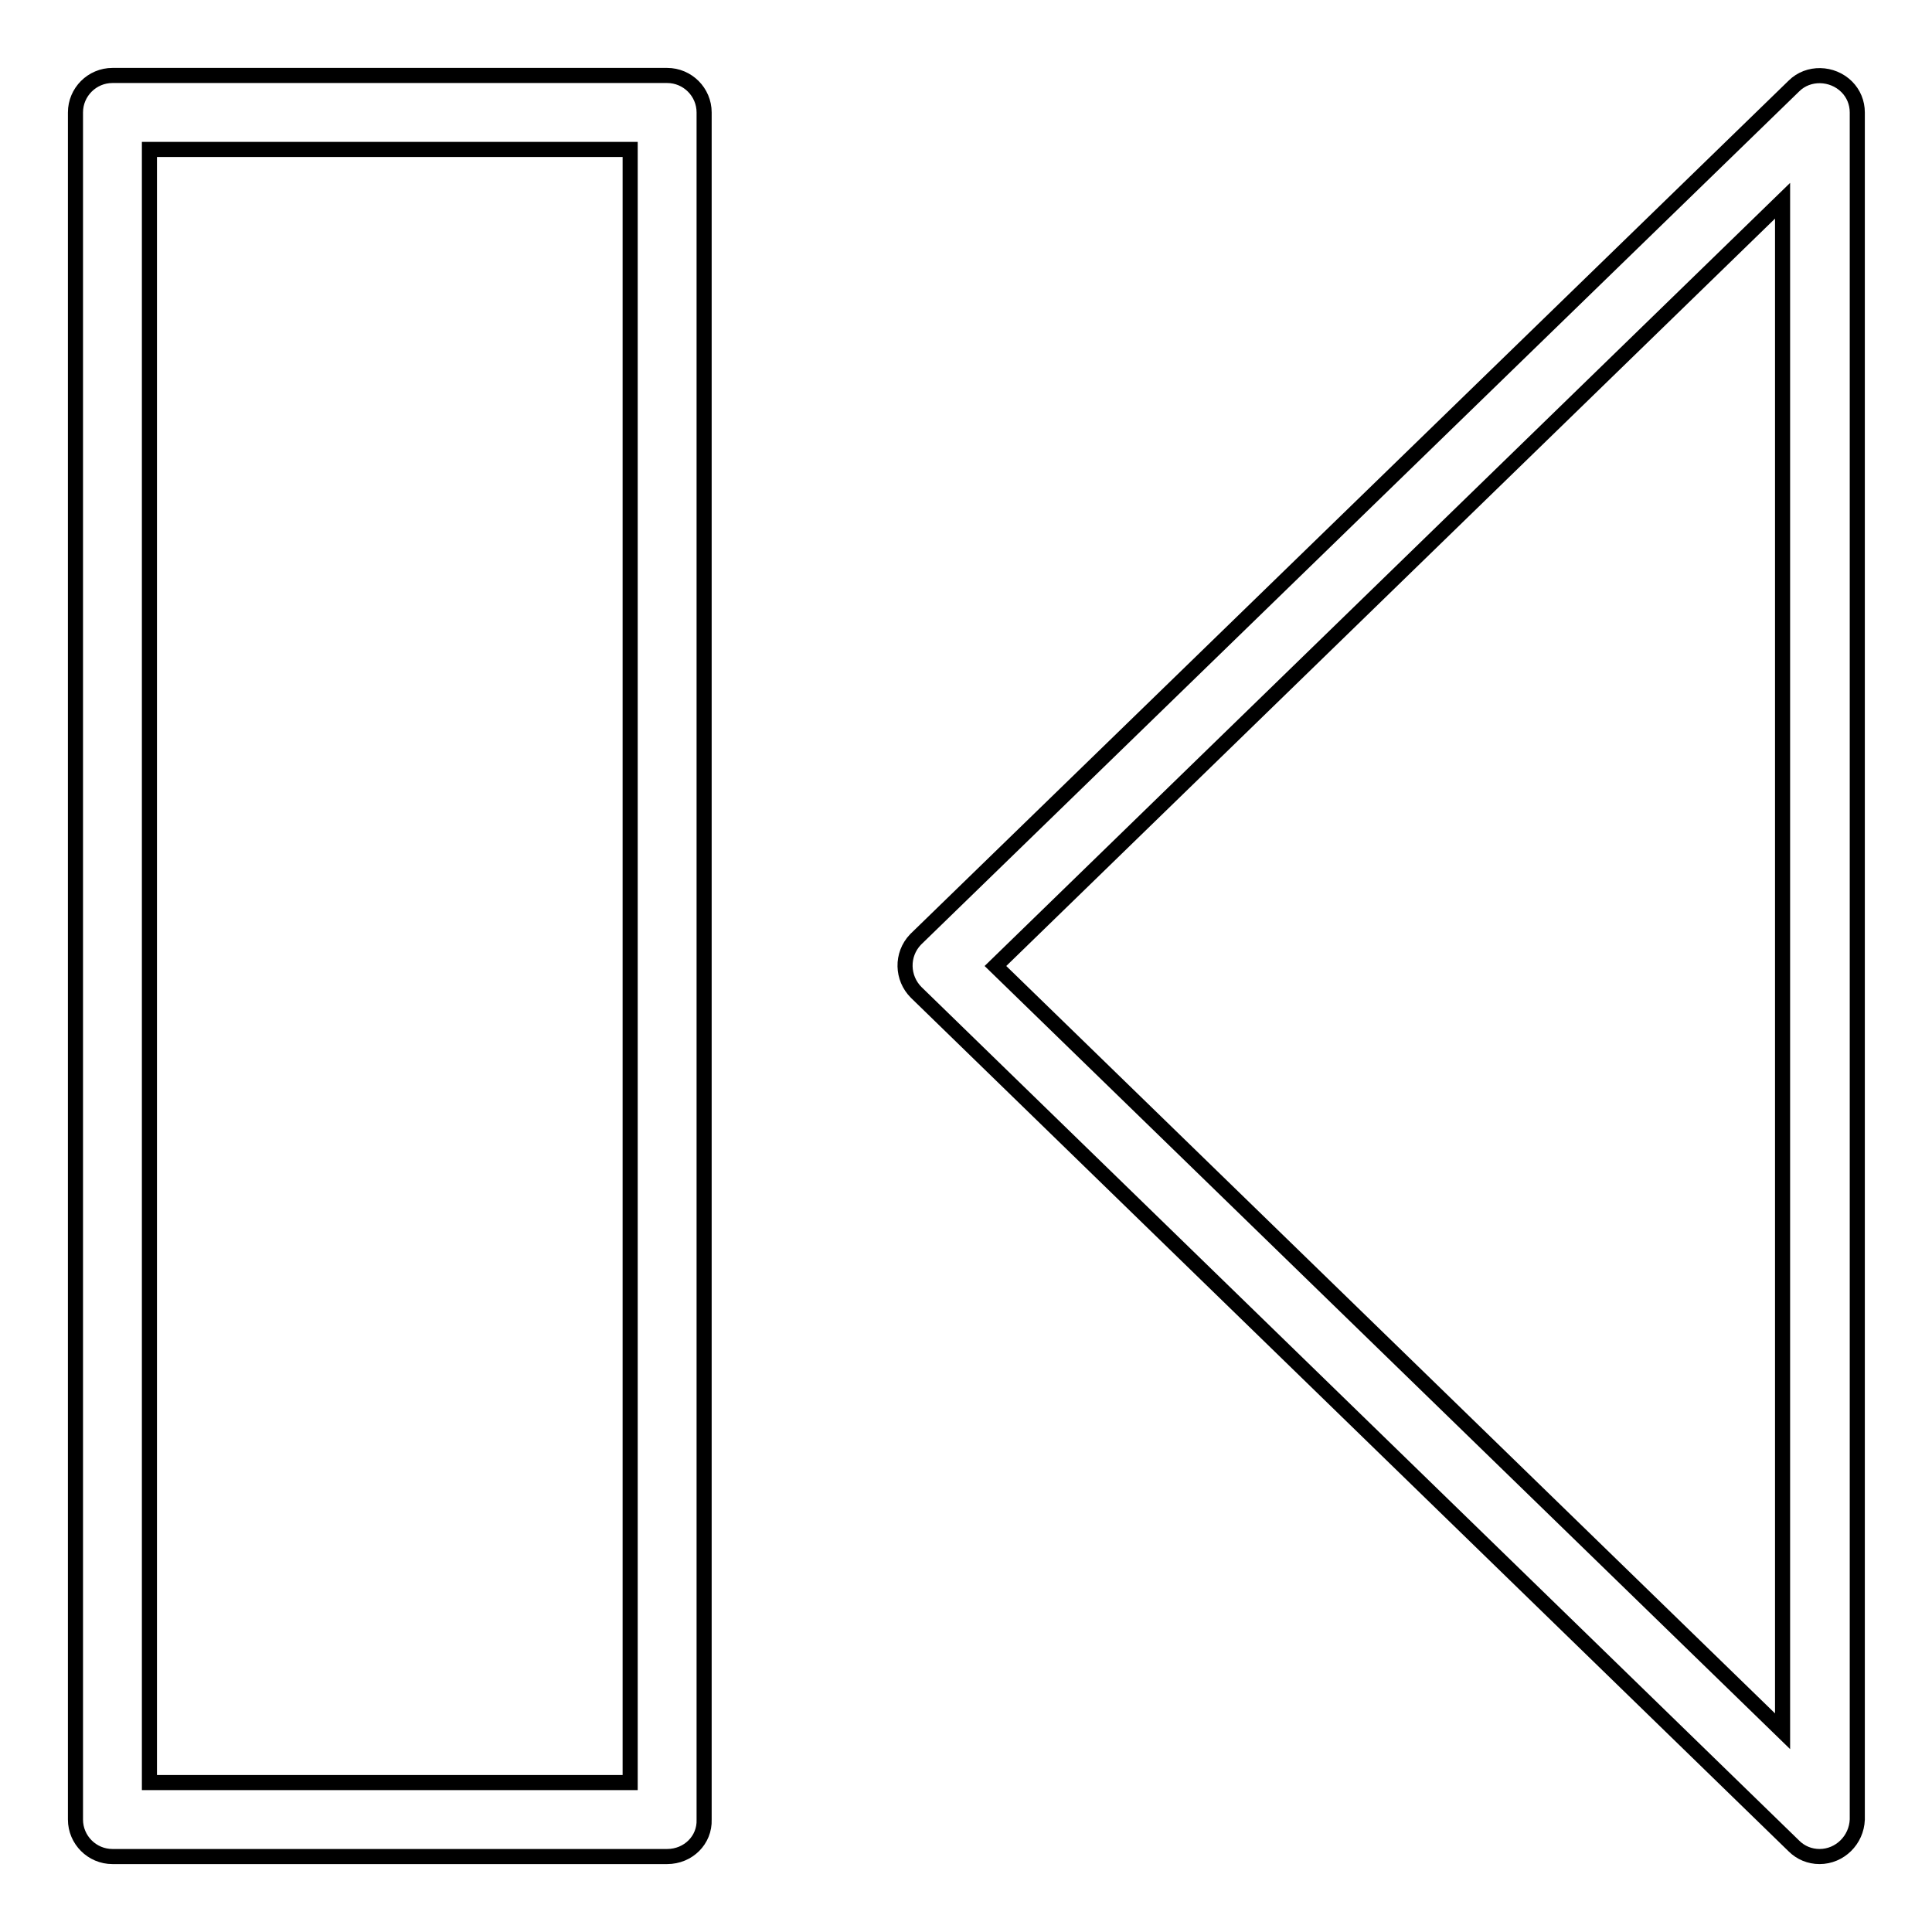 <?xml version="1.0" encoding="utf-8"?>
<!-- Svg Vector Icons : http://www.onlinewebfonts.com/icon -->
<!DOCTYPE svg PUBLIC "-//W3C//DTD SVG 1.1//EN" "http://www.w3.org/Graphics/SVG/1.1/DTD/svg11.dtd">
<svg version="1.1" xmlns="http://www.w3.org/2000/svg" xmlns:xlink="http://www.w3.org/1999/xlink" x="0px" y="0px" viewBox="0 0 256 256" enable-background="new 0 0 256 256" xml:space="preserve">
<g> <path stroke-width="2" fill-opacity="0" stroke="#000000"  d="M241.1,246c-1.3,0-2.5-0.5-3.4-1.4L121.4,131.5c-1.9-1.9-2-5-0.1-7c0,0,0.1-0.1,0.1-0.1L237.7,11.4 c1.9-1.9,5.1-1.8,7,0.1c0.9,0.9,1.4,2.1,1.4,3.4v226.2C246,243.8,243.8,246,241.1,246C241.1,246,241.1,246,241.1,246z M131.9,128 l104.3,101.4V26.6L131.9,128z M88.4,246H14.9c-2.7,0-4.9-2.2-4.9-4.9V14.9c0-2.7,2.2-4.9,4.9-4.9h73.5c2.7,0,4.9,2.2,4.9,4.9l0,0 v226.2C93.4,243.8,91.2,246,88.4,246z M19.8,236.2h63.7V19.8H19.8V236.2L19.8,236.2z"/></g>
</svg>